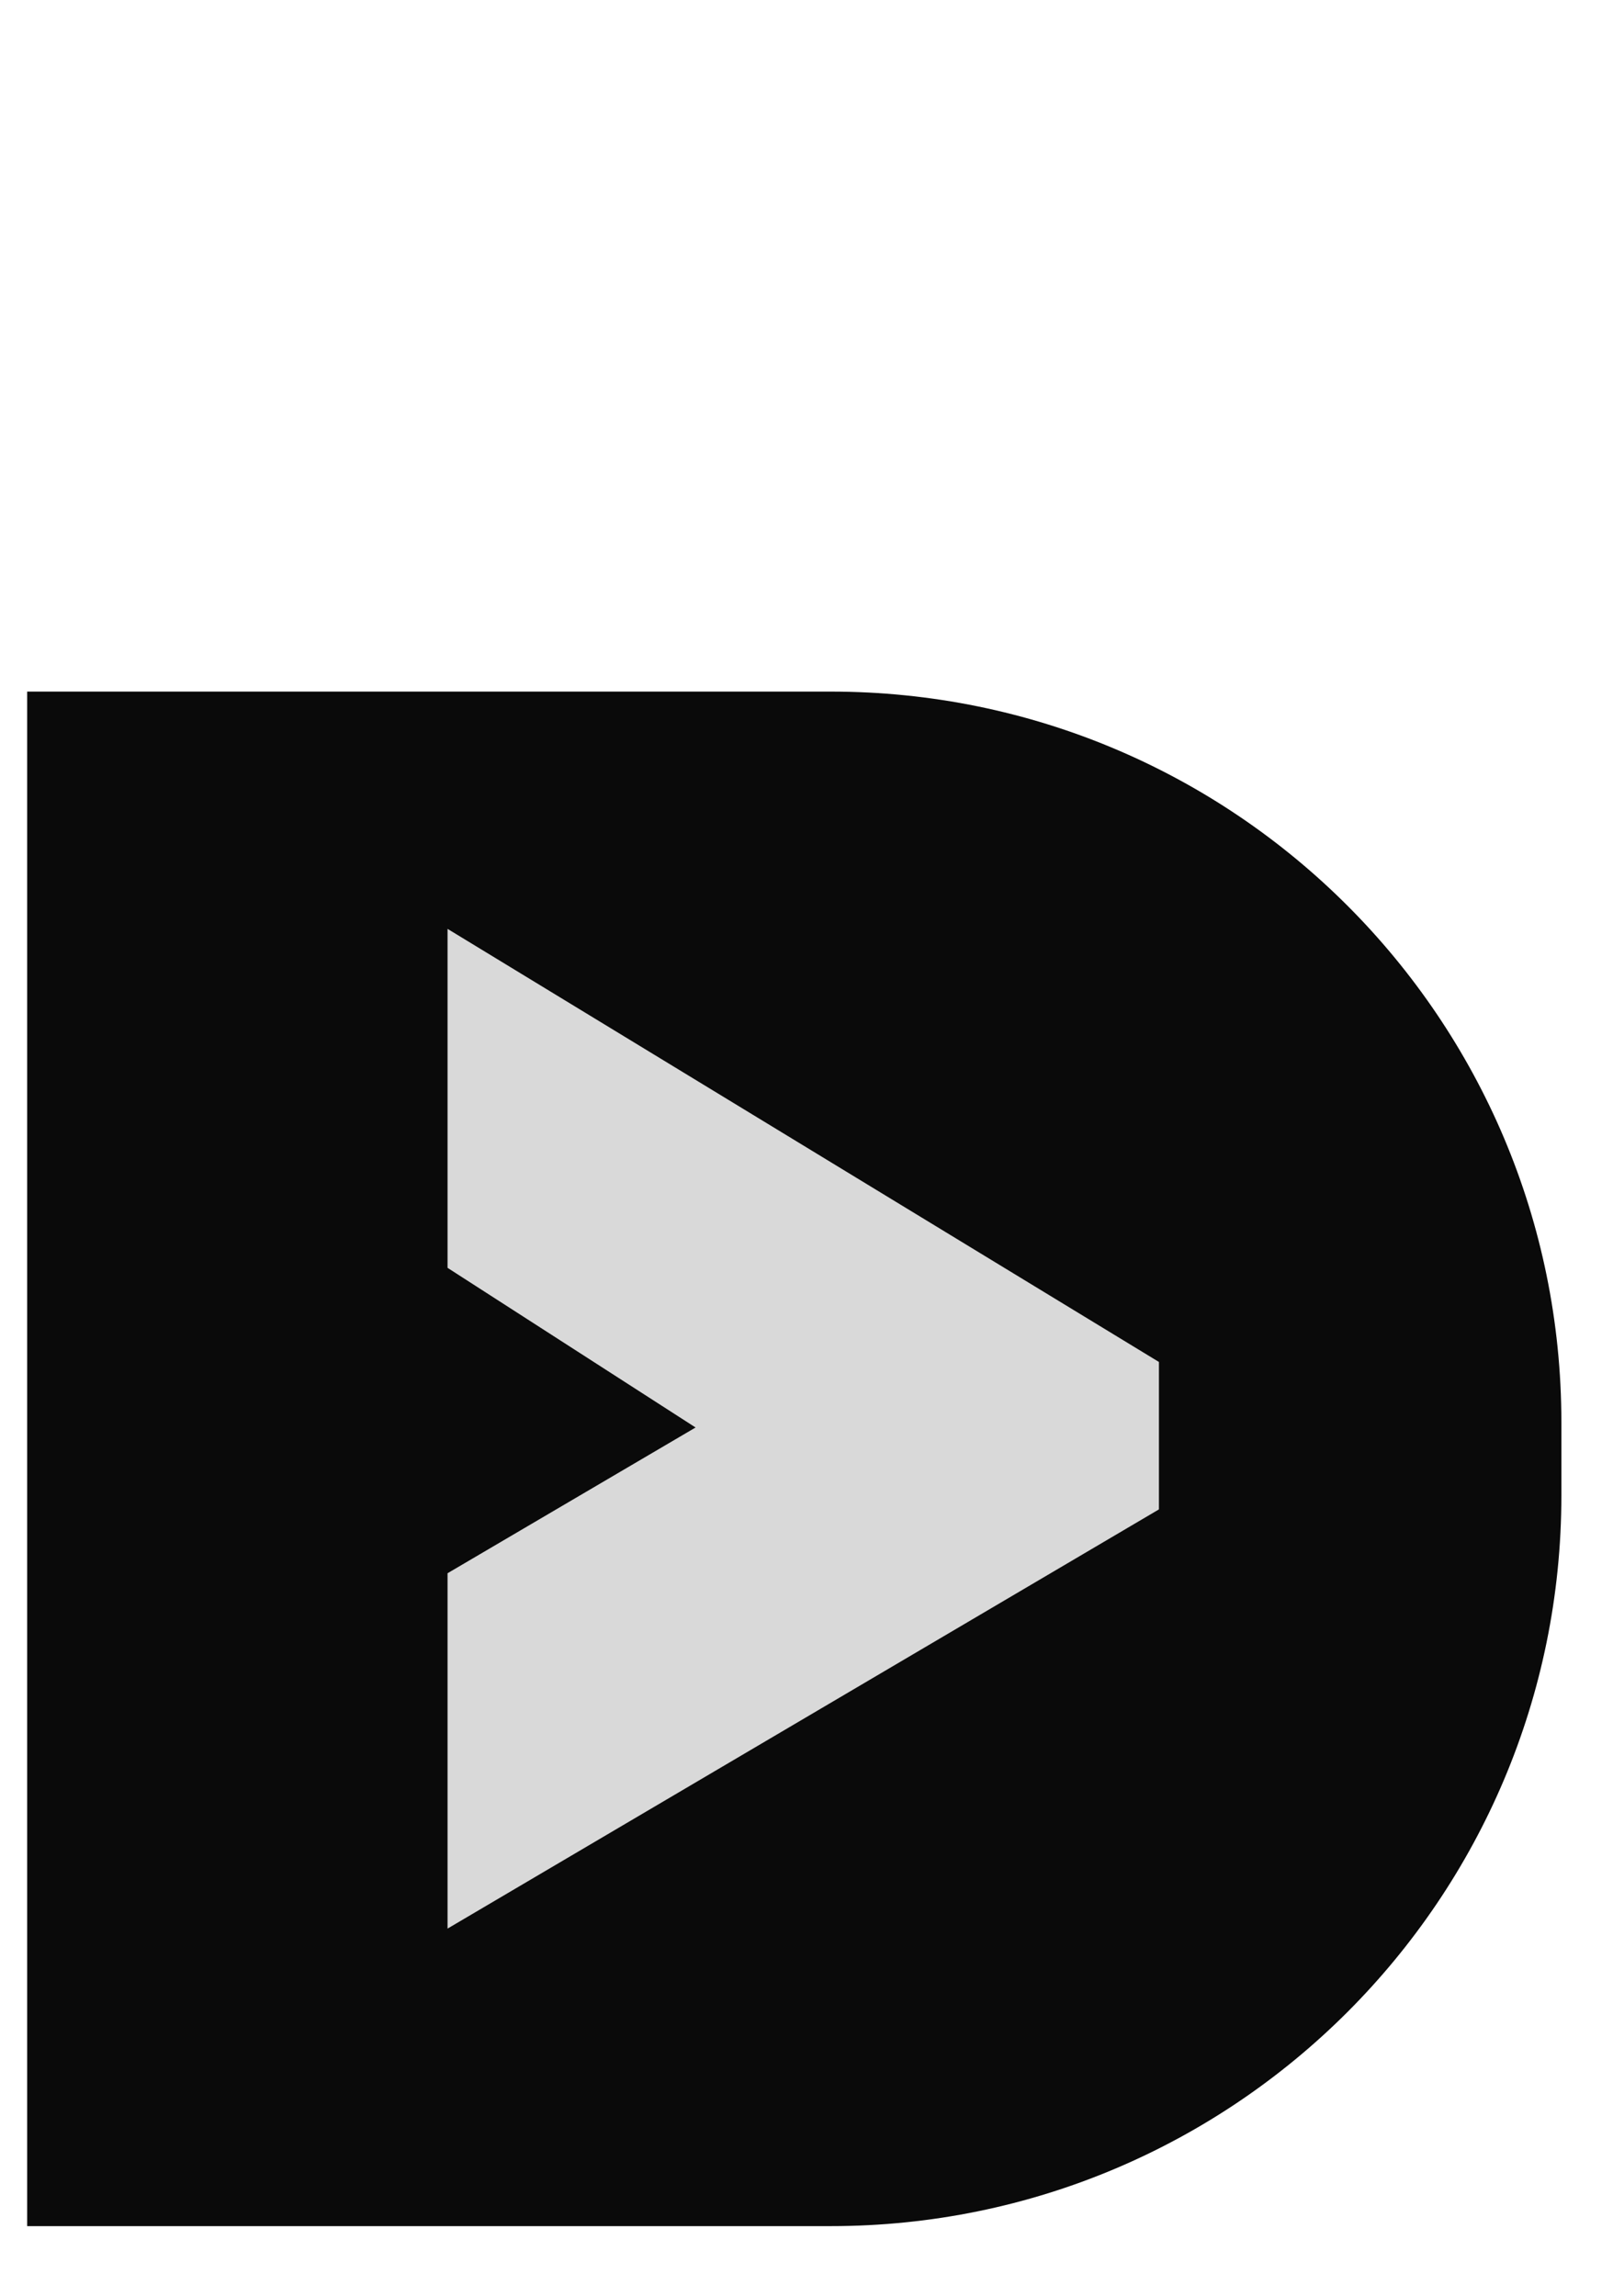 <svg width="26" height="37" viewBox="0 0 26 37" fill="none" xmlns="http://www.w3.org/2000/svg">
<path d="M0.438 11.146H13.392C19.896 11.146 25.168 16.419 25.168 22.923V24.1C25.168 30.604 19.896 35.877 13.392 35.877H0.438V11.146Z" fill="#0A0A0A"/>
<path d="M18.681 21.95L7.214 14.97V20.433L11.212 23.006L7.214 25.355V31.082L18.681 24.326V21.95Z" fill="#D9D9D9"/>
</svg>
